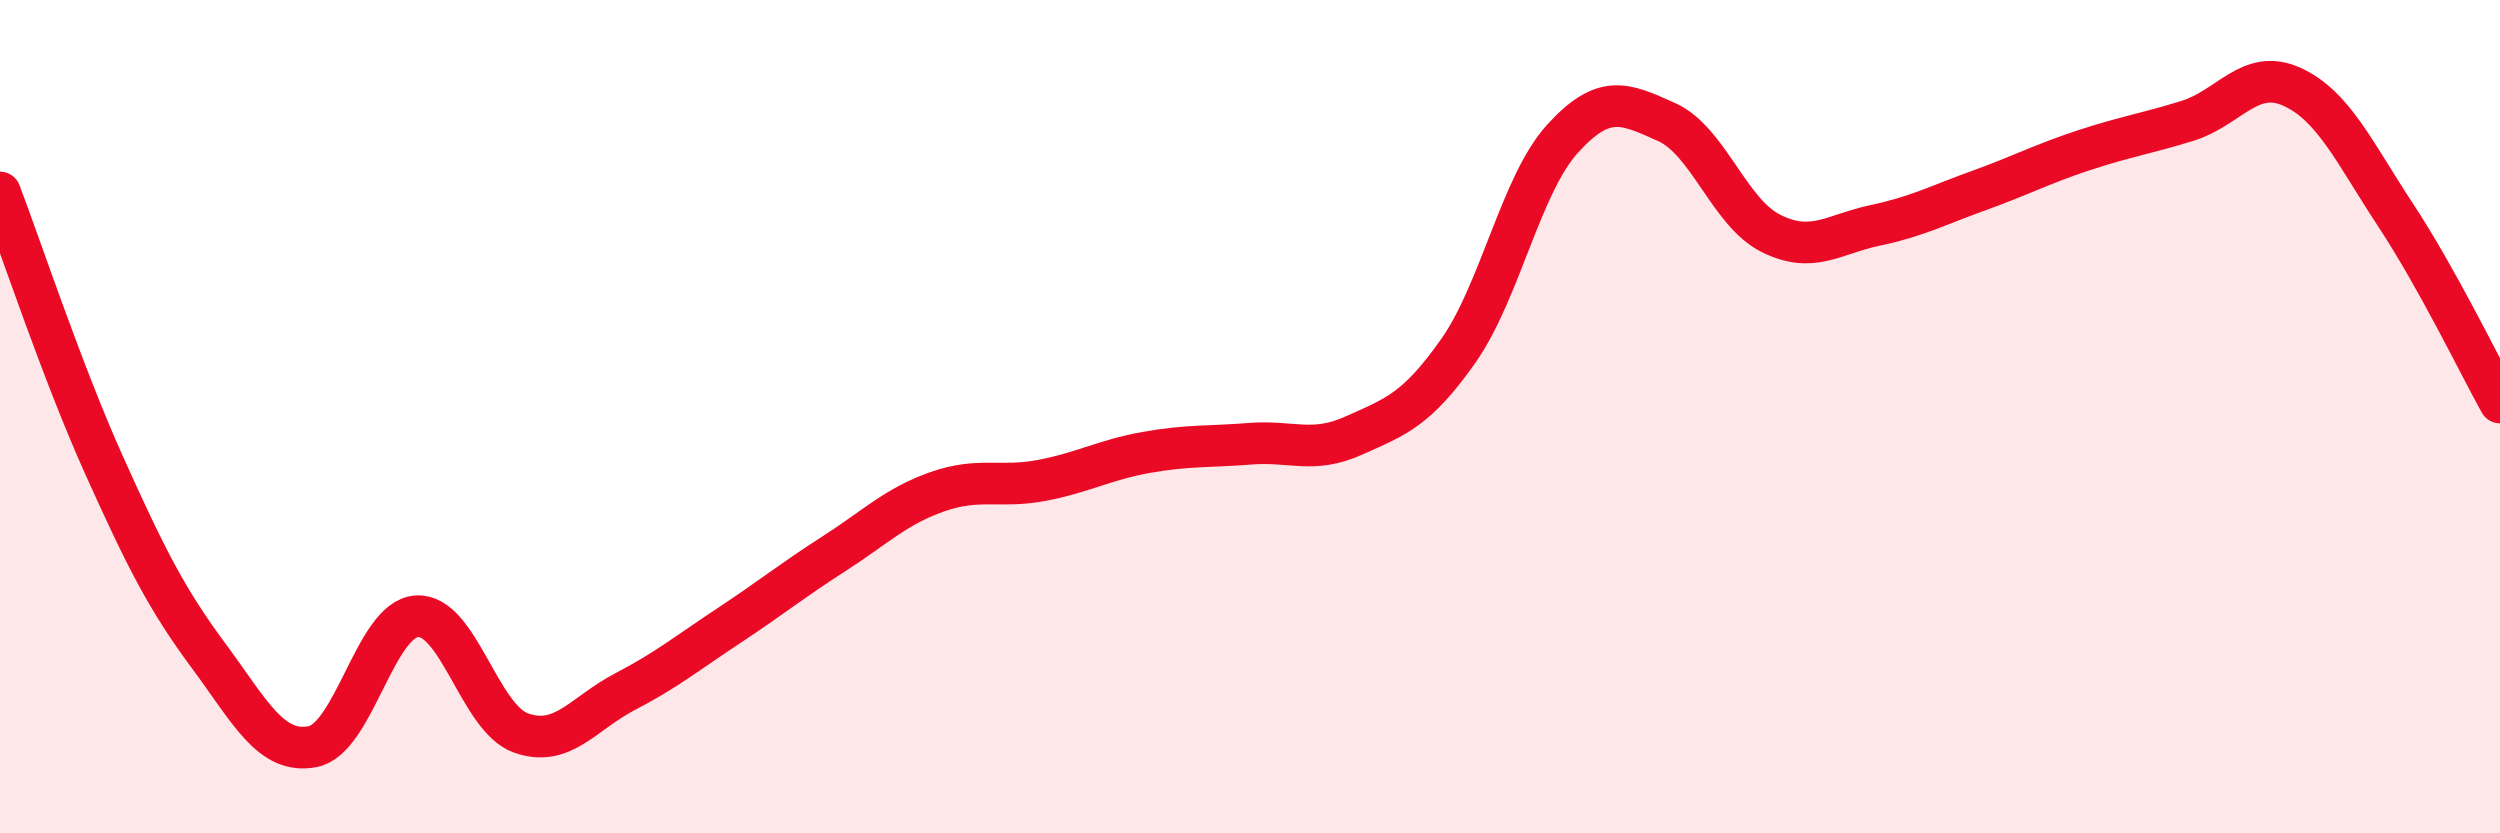 
    <svg width="60" height="20" viewBox="0 0 60 20" xmlns="http://www.w3.org/2000/svg">
      <path
        d="M 0,4.62 C 0.5,5.93 1.5,8.95 2.5,11.17 C 3.5,13.39 4,14.38 5,15.73 C 6,17.08 6.5,18.11 7.5,17.92 C 8.5,17.73 9,14.86 10,14.79 C 11,14.72 11.5,17.23 12.5,17.59 C 13.5,17.95 14,17.12 15,16.6 C 16,16.08 16.5,15.67 17.5,15.01 C 18.5,14.35 19,13.94 20,13.3 C 21,12.66 21.5,12.15 22.5,11.8 C 23.5,11.45 24,11.72 25,11.53 C 26,11.34 26.5,11.04 27.5,10.86 C 28.5,10.68 29,10.73 30,10.65 C 31,10.57 31.5,10.9 32.5,10.45 C 33.5,10 34,9.84 35,8.42 C 36,7 36.5,4.43 37.5,3.33 C 38.5,2.23 39,2.48 40,2.93 C 41,3.38 41.5,5.1 42.5,5.6 C 43.5,6.1 44,5.62 45,5.41 C 46,5.2 46.5,4.93 47.5,4.57 C 48.5,4.21 49,3.94 50,3.61 C 51,3.28 51.5,3.21 52.5,2.9 C 53.5,2.59 54,1.63 55,2.08 C 56,2.53 56.5,3.65 57.5,5.17 C 58.5,6.69 59.5,8.76 60,9.66L60 20L0 20Z"
        fill="#EB0A25"
        opacity="0.1"
        stroke-linecap="round"
        stroke-linejoin="round"
      />
      <path
        d="M 0,4.62 C 0.5,5.93 1.5,8.95 2.5,11.17 C 3.5,13.39 4,14.38 5,15.73 C 6,17.08 6.5,18.11 7.5,17.92 C 8.5,17.73 9,14.86 10,14.79 C 11,14.72 11.5,17.23 12.5,17.59 C 13.5,17.95 14,17.12 15,16.6 C 16,16.08 16.5,15.67 17.5,15.01 C 18.5,14.35 19,13.94 20,13.3 C 21,12.66 21.5,12.15 22.5,11.8 C 23.5,11.45 24,11.72 25,11.53 C 26,11.34 26.5,11.04 27.5,10.86 C 28.5,10.68 29,10.73 30,10.65 C 31,10.57 31.5,10.9 32.5,10.45 C 33.5,10 34,9.84 35,8.42 C 36,7 36.5,4.43 37.5,3.33 C 38.5,2.23 39,2.48 40,2.93 C 41,3.38 41.5,5.1 42.5,5.6 C 43.5,6.1 44,5.62 45,5.41 C 46,5.2 46.5,4.93 47.5,4.57 C 48.5,4.21 49,3.94 50,3.61 C 51,3.28 51.5,3.21 52.5,2.9 C 53.5,2.59 54,1.63 55,2.08 C 56,2.53 56.5,3.65 57.5,5.17 C 58.5,6.69 59.5,8.76 60,9.66"
        stroke="#EB0A25"
        stroke-width="1"
        fill="none"
        stroke-linecap="round"
        stroke-linejoin="round"
      />
    </svg>
  